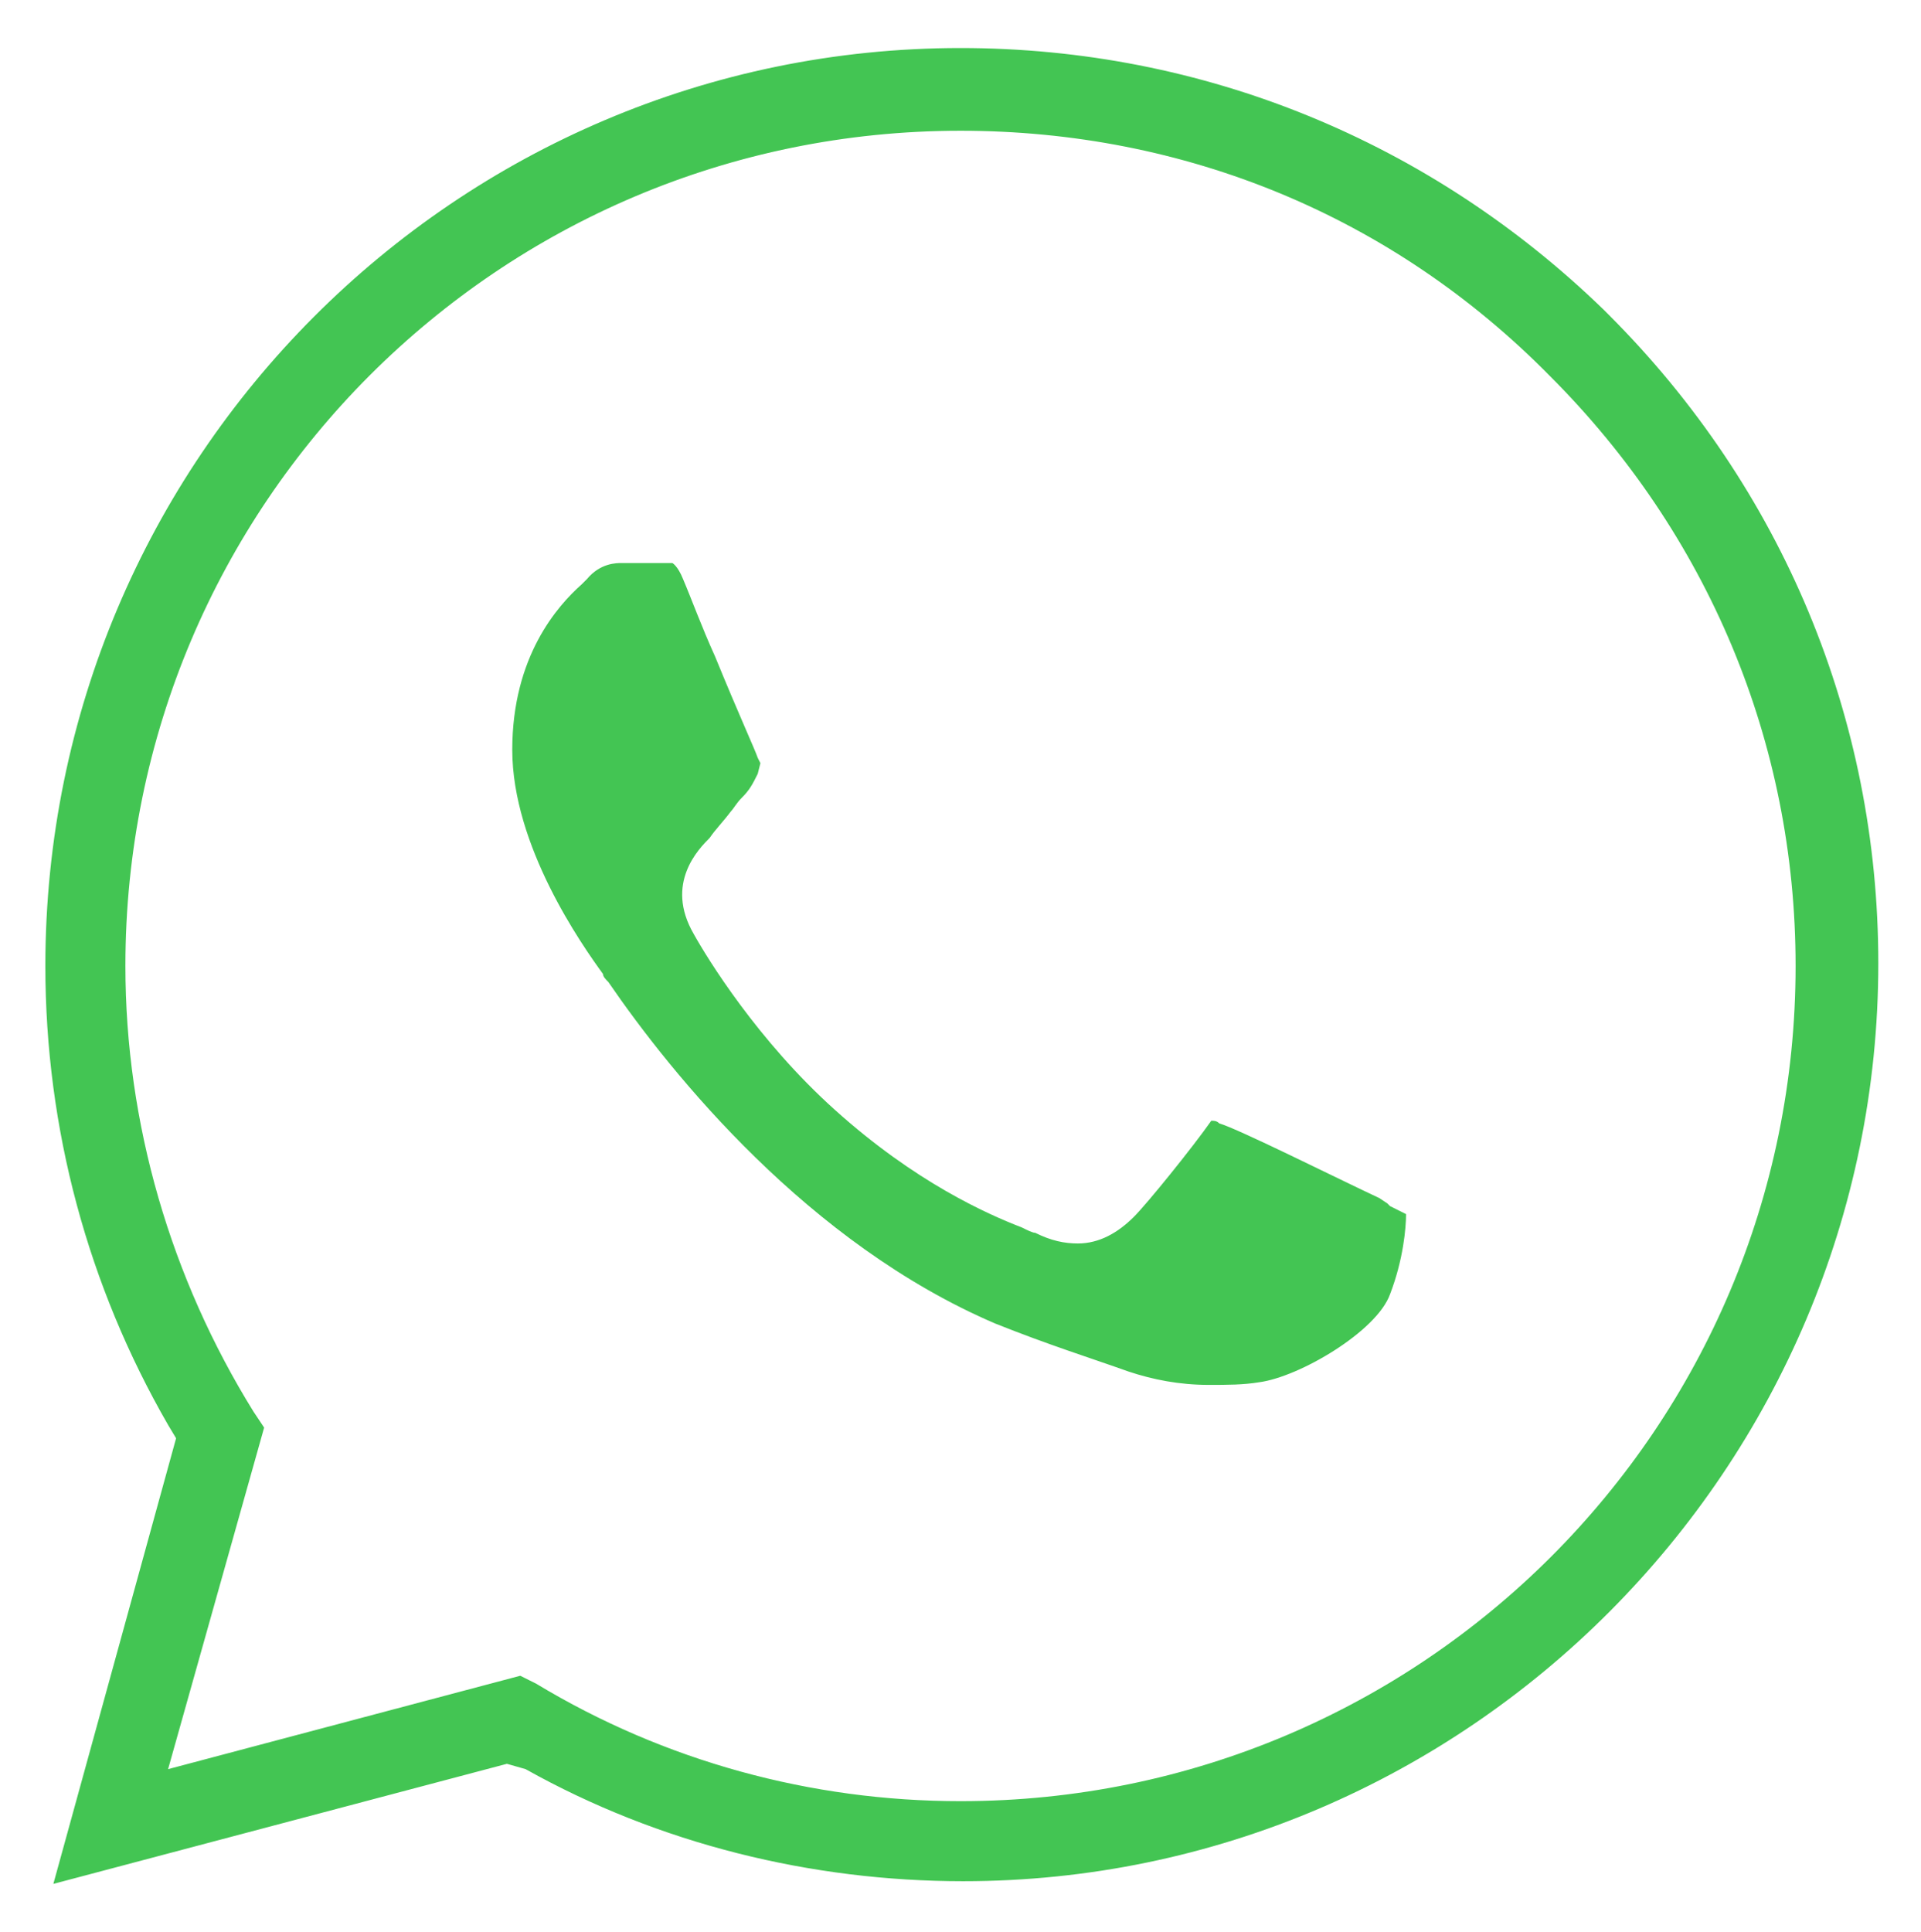 <?xml version="1.0" encoding="utf-8"?>
<!-- Generator: Adobe Illustrator 28.0.0, SVG Export Plug-In . SVG Version: 6.00 Build 0)  -->
<svg version="1.1" id="Layer_1" xmlns="http://www.w3.org/2000/svg" xmlns:xlink="http://www.w3.org/1999/xlink" x="0px" y="0px"
	 viewBox="0 0 72 72.4" style="enable-background:new 0 0 72 72.4;" xml:space="preserve">
<style type="text/css">
	.st0{fill-rule:evenodd;clip-rule:evenodd;fill:#43C553;}
</style>
<path class="st0" d="M6.6,53.9l-0.3-0.5c-3-5.2-4.6-11.1-4.6-17.2C1.7,17.2,17.1,1.8,36,1.8c9.1,0,17.6,3.5,24.1,9.8l0.2,0.2
	c6.5,6.5,10.1,15.1,10.1,24.3c0,18.9-15.4,34.4-34.3,34.4c-5.7,0-11.4-1.4-16.4-4.2L19,66.1L2,70.6L6.6,53.9z M20.1,63.1
	c4.8,2.9,10.3,4.4,15.9,4.4c17.3,0,31.3-14,31.3-31.3c0-8.4-3.3-16.2-9.2-22.1C52.2,8.1,44.4,4.9,36,4.9c-17.3,0-31.3,14-31.3,31.3
	c0,5.9,1.7,11.7,4.8,16.7l0.4,0.6L6.3,66.3l13.2-3.5L20.1,63.1z M45.3,51.9c-1.1,0-2.1-0.2-3-0.5c-1.4-0.5-3-1-5-1.8
	c-7-3-12.1-9.3-14.5-12.8c-0.1-0.1-0.2-0.2-0.2-0.3c-0.8-1.1-3.4-4.8-3.4-8.4c0-3.5,1.7-5.4,2.6-6.2l0.2-0.2
	c0.5-0.6,1.1-0.6,1.3-0.6c0.6,0,1.2,0,1.6,0c0.1,0,0.3,0,0.3,0c0,0,0.2,0.1,0.4,0.6c0.3,0.7,0.7,1.8,1.2,2.9
	c0.9,2.2,1.5,3.5,1.6,3.8c0.1,0.2,0.1,0.2,0.1,0.2L28.4,29c-0.2,0.4-0.3,0.6-0.6,0.9c-0.2,0.2-0.3,0.4-0.4,0.5
	c-0.3,0.4-0.6,0.7-0.8,1c-0.4,0.4-1.7,1.7-0.6,3.6c0.5,0.9,2.4,4,5.3,6.6c3,2.7,5.7,3.9,7,4.4c0.2,0.1,0.4,0.2,0.5,0.2
	c0.6,0.3,1.1,0.4,1.6,0.4c0.8,0,1.5-0.4,2.1-1c0.5-0.5,2.2-2.6,2.9-3.6c0.1,0,0.2,0,0.3,0.1c0.7,0.2,4.5,2.1,6,2.8l0.3,0.2h0
	l0.1,0.1c0.2,0.1,0.4,0.2,0.6,0.3c0,0.5-0.1,1.7-0.6,3c-0.5,1.4-3.4,3.1-4.9,3.3C46.6,51.9,46,51.9,45.3,51.9z"/>
</svg>
